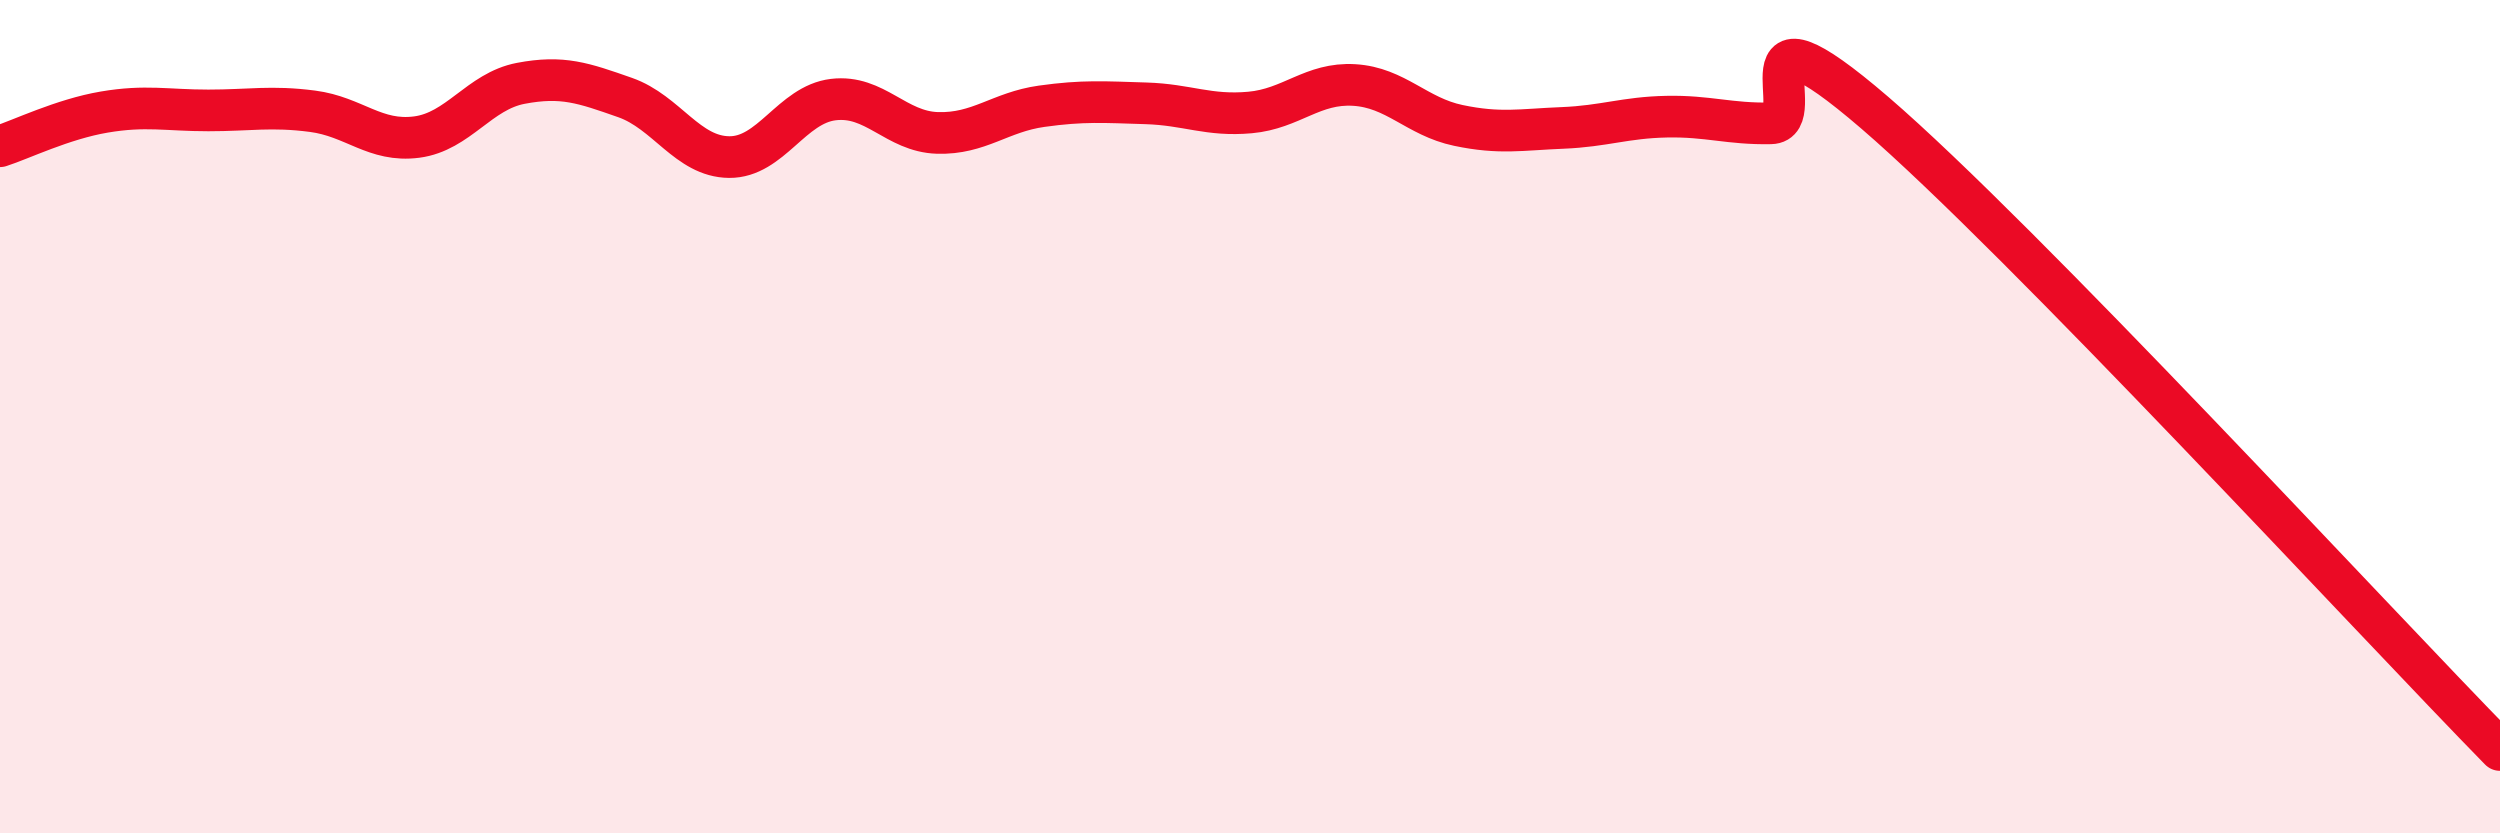
    <svg width="60" height="20" viewBox="0 0 60 20" xmlns="http://www.w3.org/2000/svg">
      <path
        d="M 0,3.51 C 0.5,3.35 1.5,2.86 2.5,2.69 C 3.5,2.52 4,2.65 5,2.65 C 6,2.65 6.5,2.54 7.5,2.67 C 8.5,2.8 9,3.42 10,3.29 C 11,3.16 11.5,2.19 12.5,2 C 13.5,1.81 14,1.99 15,2.34 C 16,2.69 16.5,3.76 17.5,3.77 C 18.5,3.78 19,2.51 20,2.39 C 21,2.27 21.5,3.16 22.5,3.19 C 23.5,3.22 24,2.69 25,2.55 C 26,2.41 26.5,2.45 27.5,2.48 C 28.5,2.51 29,2.79 30,2.7 C 31,2.61 31.5,1.98 32.5,2.04 C 33.5,2.1 34,2.8 35,3.01 C 36,3.22 36.5,3.11 37.5,3.07 C 38.5,3.03 39,2.82 40,2.8 C 41,2.78 41.5,2.98 42.5,2.96 C 43.5,2.94 41.5,-0.3 45,2.71 C 48.5,5.72 57,14.94 60,18L60 20L0 20Z"
        fill="#EB0A25"
        opacity="0.1"
        stroke-linecap="round"
        stroke-linejoin="round"
      />
      <path
        d="M 0,3.51 C 0.5,3.35 1.5,2.86 2.5,2.69 C 3.5,2.52 4,2.65 5,2.65 C 6,2.65 6.5,2.54 7.5,2.67 C 8.5,2.8 9,3.42 10,3.29 C 11,3.16 11.5,2.19 12.5,2 C 13.5,1.81 14,1.99 15,2.34 C 16,2.69 16.5,3.76 17.5,3.77 C 18.5,3.78 19,2.51 20,2.39 C 21,2.27 21.5,3.16 22.5,3.19 C 23.5,3.22 24,2.69 25,2.55 C 26,2.41 26.5,2.45 27.5,2.48 C 28.5,2.51 29,2.79 30,2.7 C 31,2.61 31.5,1.98 32.5,2.04 C 33.5,2.1 34,2.8 35,3.01 C 36,3.22 36.5,3.11 37.5,3.07 C 38.5,3.03 39,2.82 40,2.8 C 41,2.78 41.5,2.98 42.5,2.96 C 43.5,2.94 41.5,-0.3 45,2.71 C 48.5,5.72 57,14.94 60,18"
        stroke="#EB0A25"
        stroke-width="1"
        fill="none"
        stroke-linecap="round"
        stroke-linejoin="round"
      />
    </svg>
  